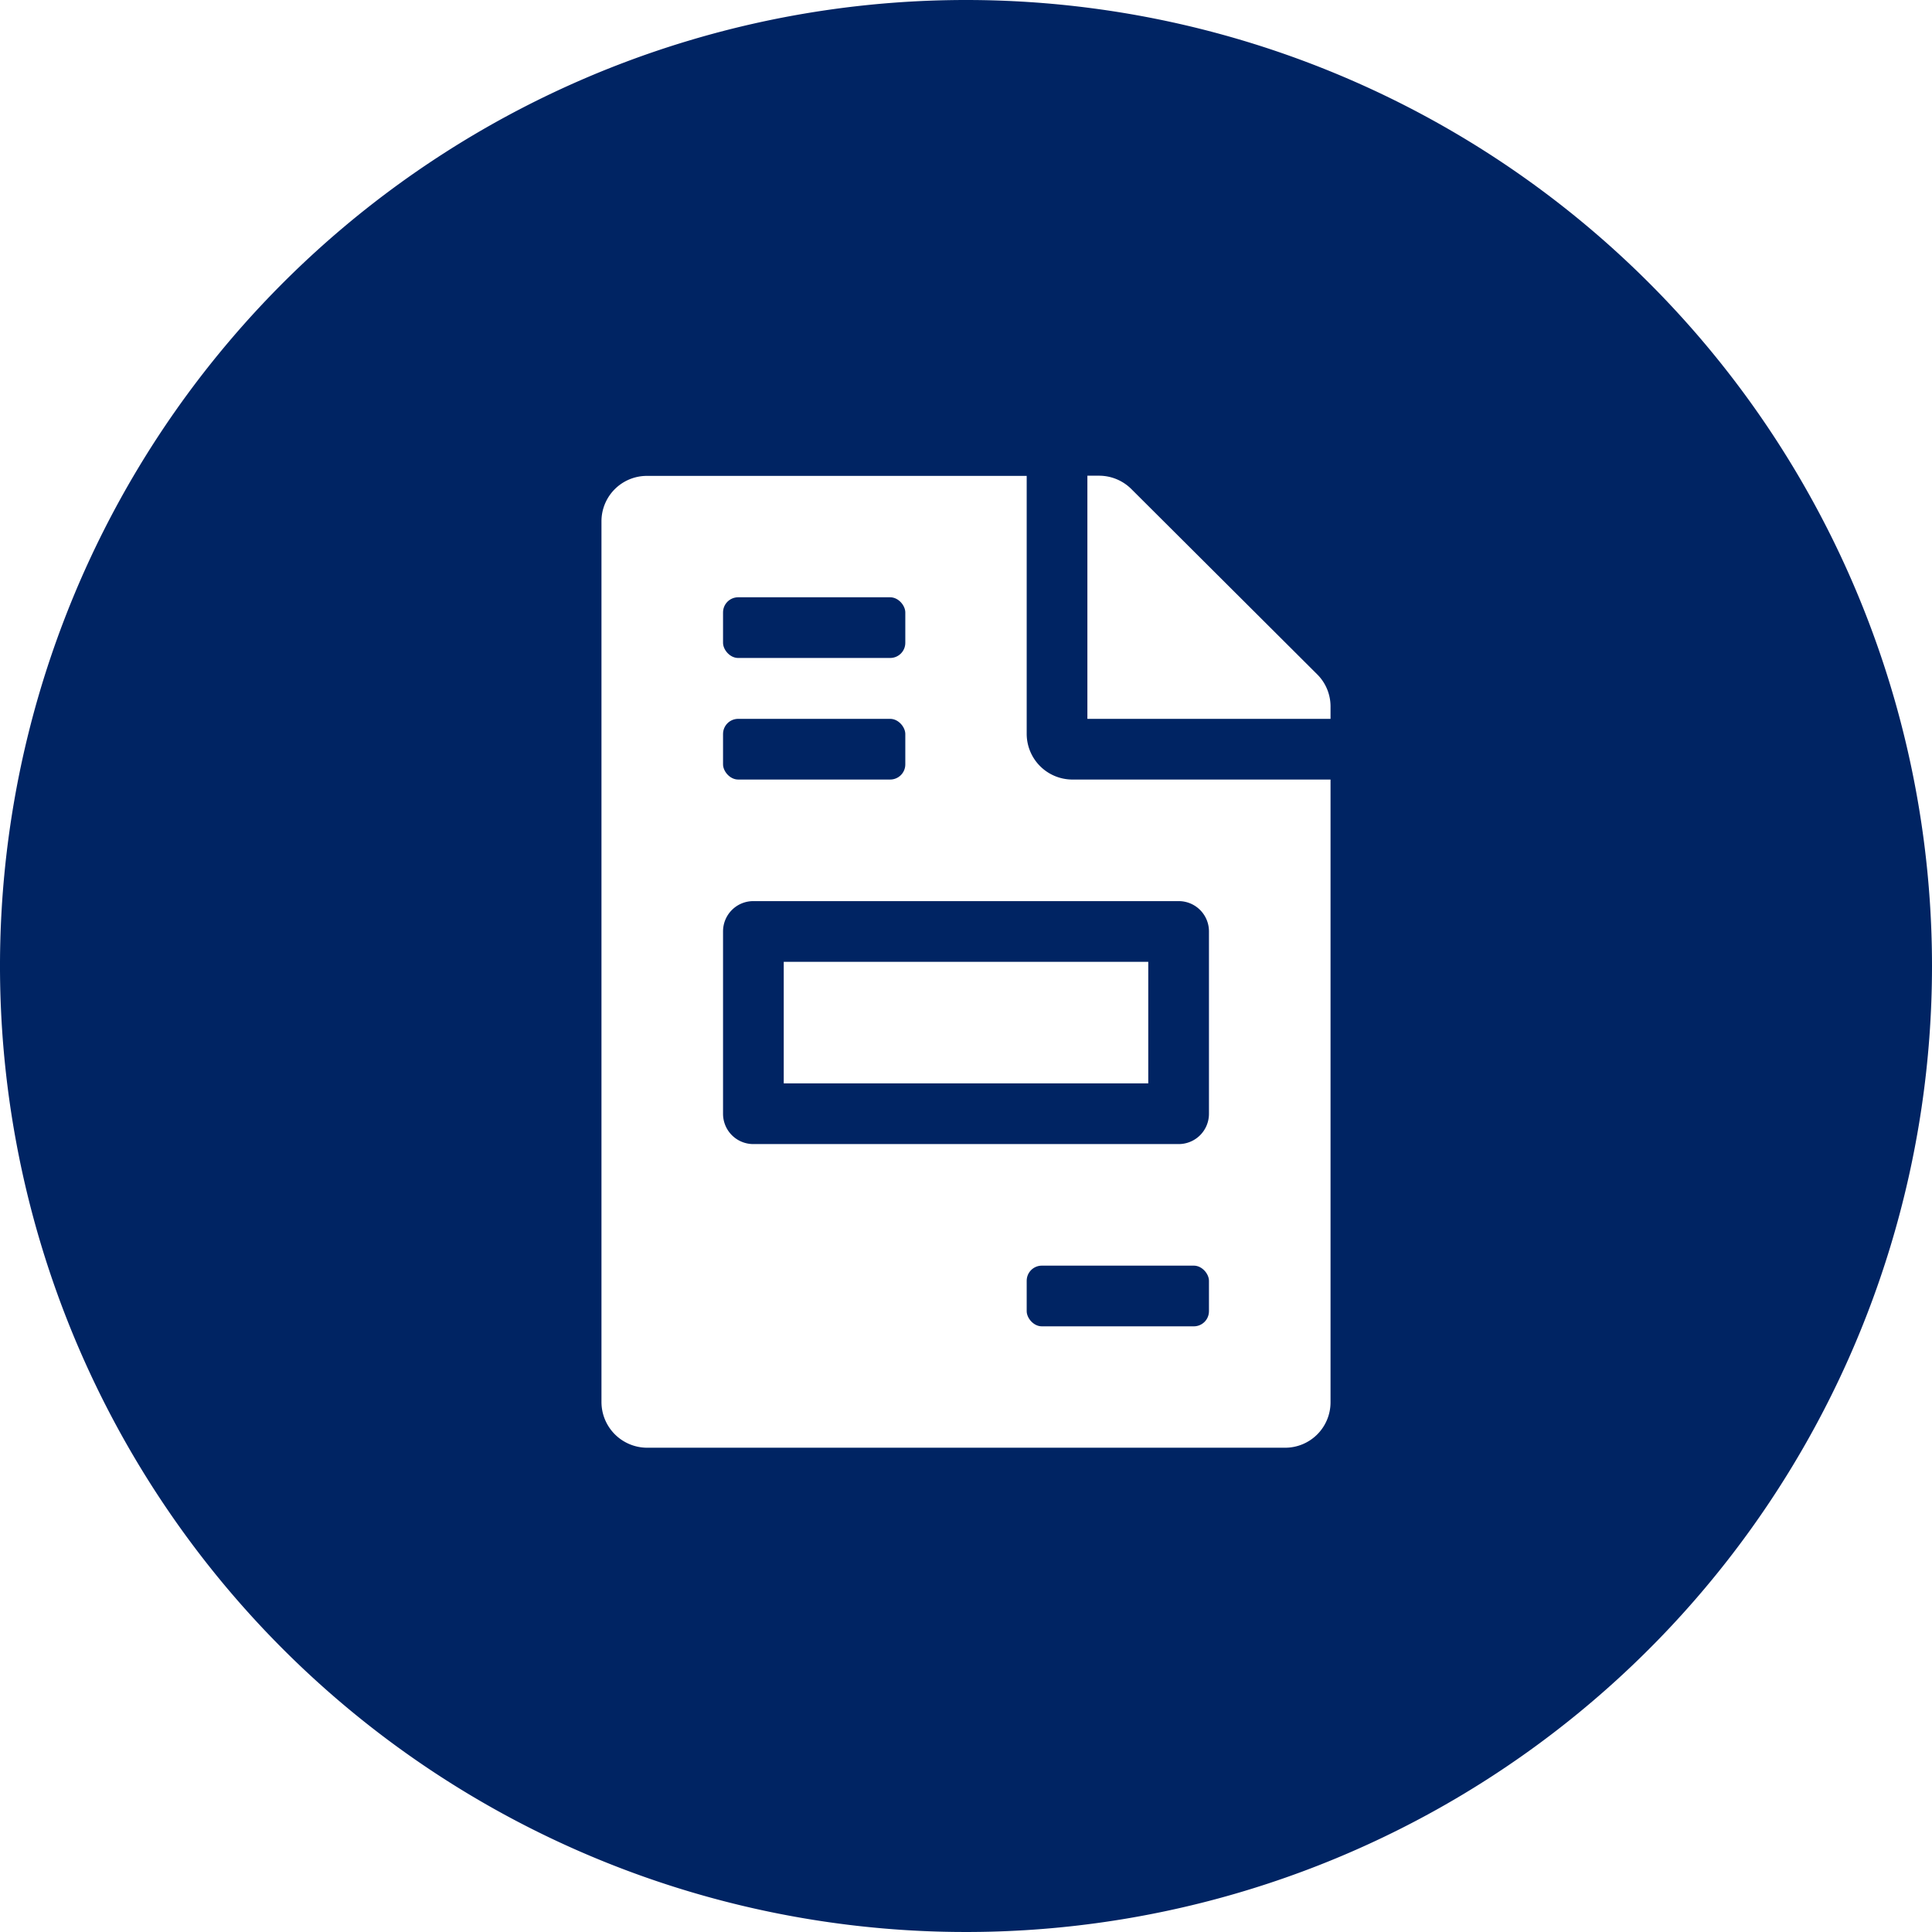<?xml version="1.0" encoding="UTF-8"?> <svg xmlns="http://www.w3.org/2000/svg" id="Layer_1" data-name="Layer 1" viewBox="0 0 106 106"><defs><style>.cls-1{fill:#002463;}</style></defs><rect class="cls-1" x="56.33" y="69.44" width="10" height="3.33" rx="0.83"></rect><rect class="cls-1" x="39.67" y="32.77" width="10" height="3.33" rx="0.83"></rect><rect class="cls-1" x="39.67" y="39.44" width="10" height="3.33" rx="0.83"></rect><path class="cls-1" d="M41.33,49.44a1.66,1.66,0,0,0-1.66,1.66v10h0a1.66,1.66,0,0,0,1.66,1.67H64.67a1.66,1.66,0,0,0,1.66-1.67v-10h0a1.66,1.66,0,0,0-1.66-1.66ZM43,52.77H63v6.67H43Z"></path><path class="cls-1" d="M53,0a53,53,0,1,0,53,53A53,53,0,0,0,53,0ZM73,76.94h0a2.49,2.49,0,0,1-2.5,2.49h-35A2.51,2.51,0,0,1,33,76.94V28.6h0a2.49,2.49,0,0,1,2.5-2.49H56.33V40.27a2.51,2.51,0,0,0,2.5,2.5H73Zm0-37.5H59.66V26.1h.64a2.51,2.51,0,0,1,1.77.73L72.27,37A2.48,2.48,0,0,1,73,38.8Z"></path></svg> 